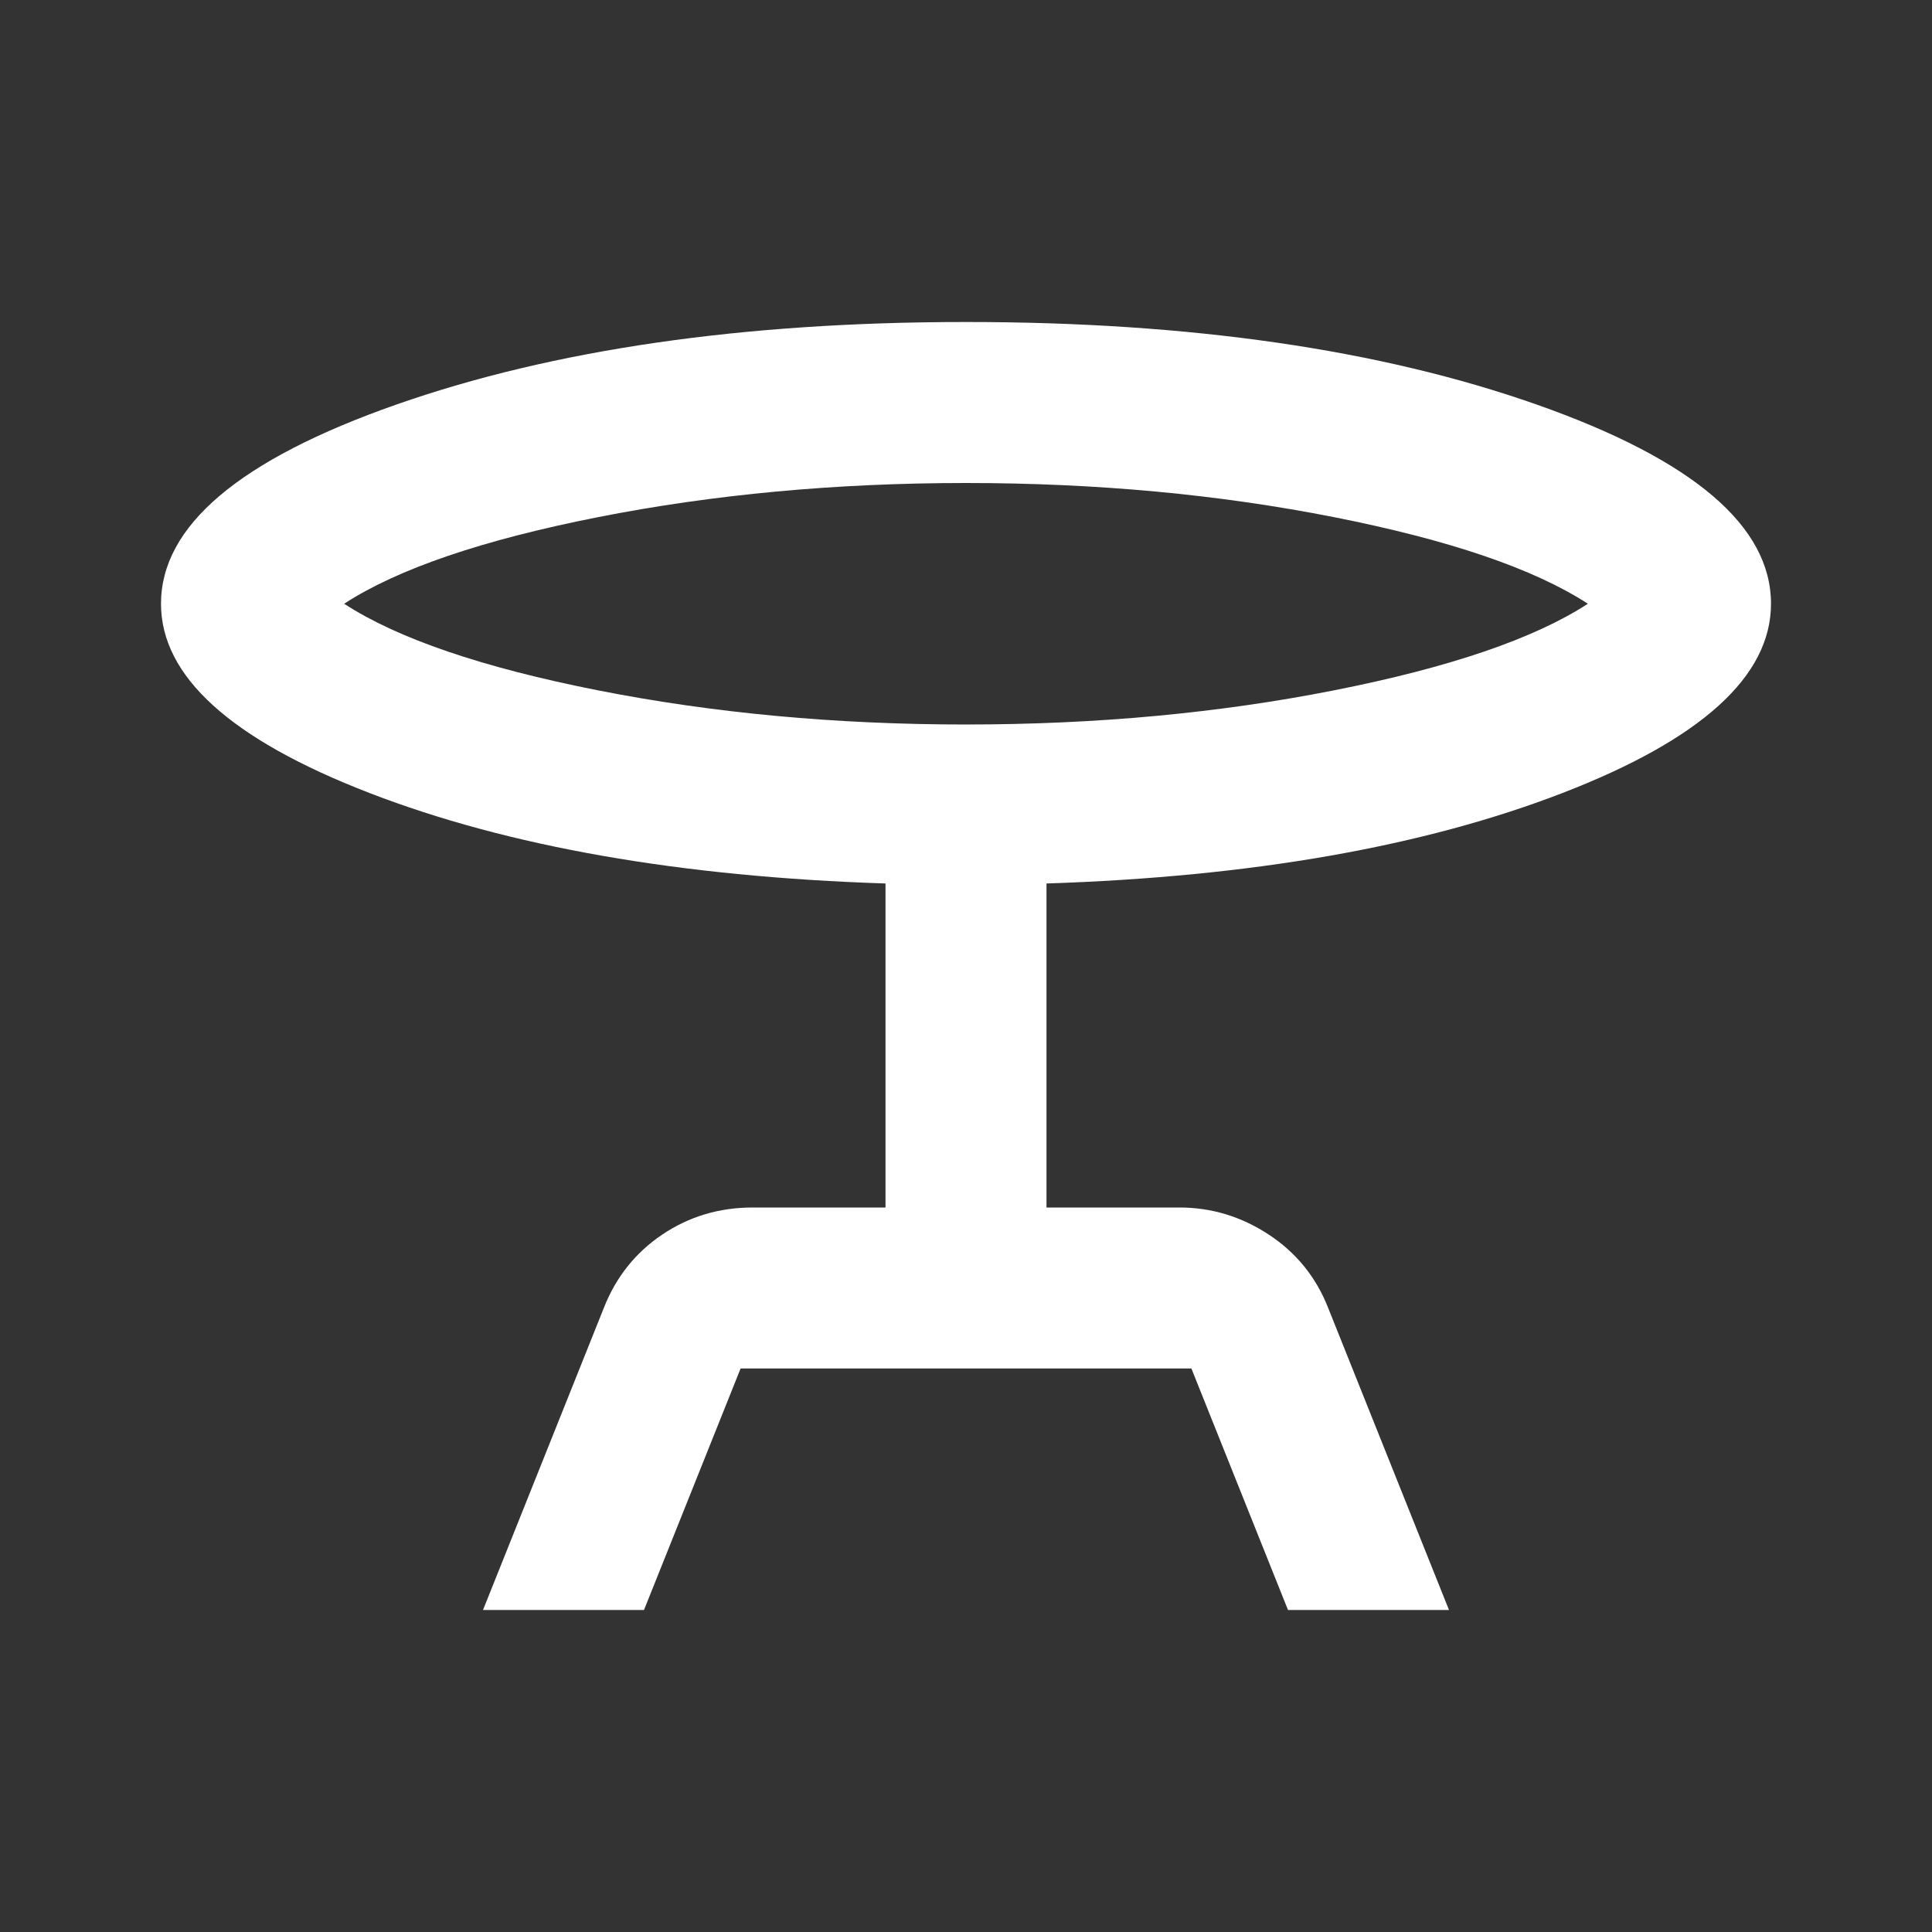 <?xml version="1.0" encoding="UTF-8"?> <svg xmlns="http://www.w3.org/2000/svg" height="24px" viewBox="0 -960 960 960" width="24px" fill="#ffffff"><rect x="0" y="-960" width="960" height="960" fill="#333333" stroke="none"/><path d="m240-160 60-150q9-23 29-36.5t45-13.5h66v-161q-153-5-256.5-45T80-660q0-58 117-99t283-41q167 0 283.5 41T880-660q0 54-103.5 94T520-521v161h66q24 0 44.5 13.5T660-310l60 150h-80l-48-120H368l-48 120h-80Zm240-440q97 0 183-17t126-43q-40-26-126-43t-183-17q-97 0-183 17t-126 43q40 26 126 43t183 17Zm0-60Z"></path></svg> 
